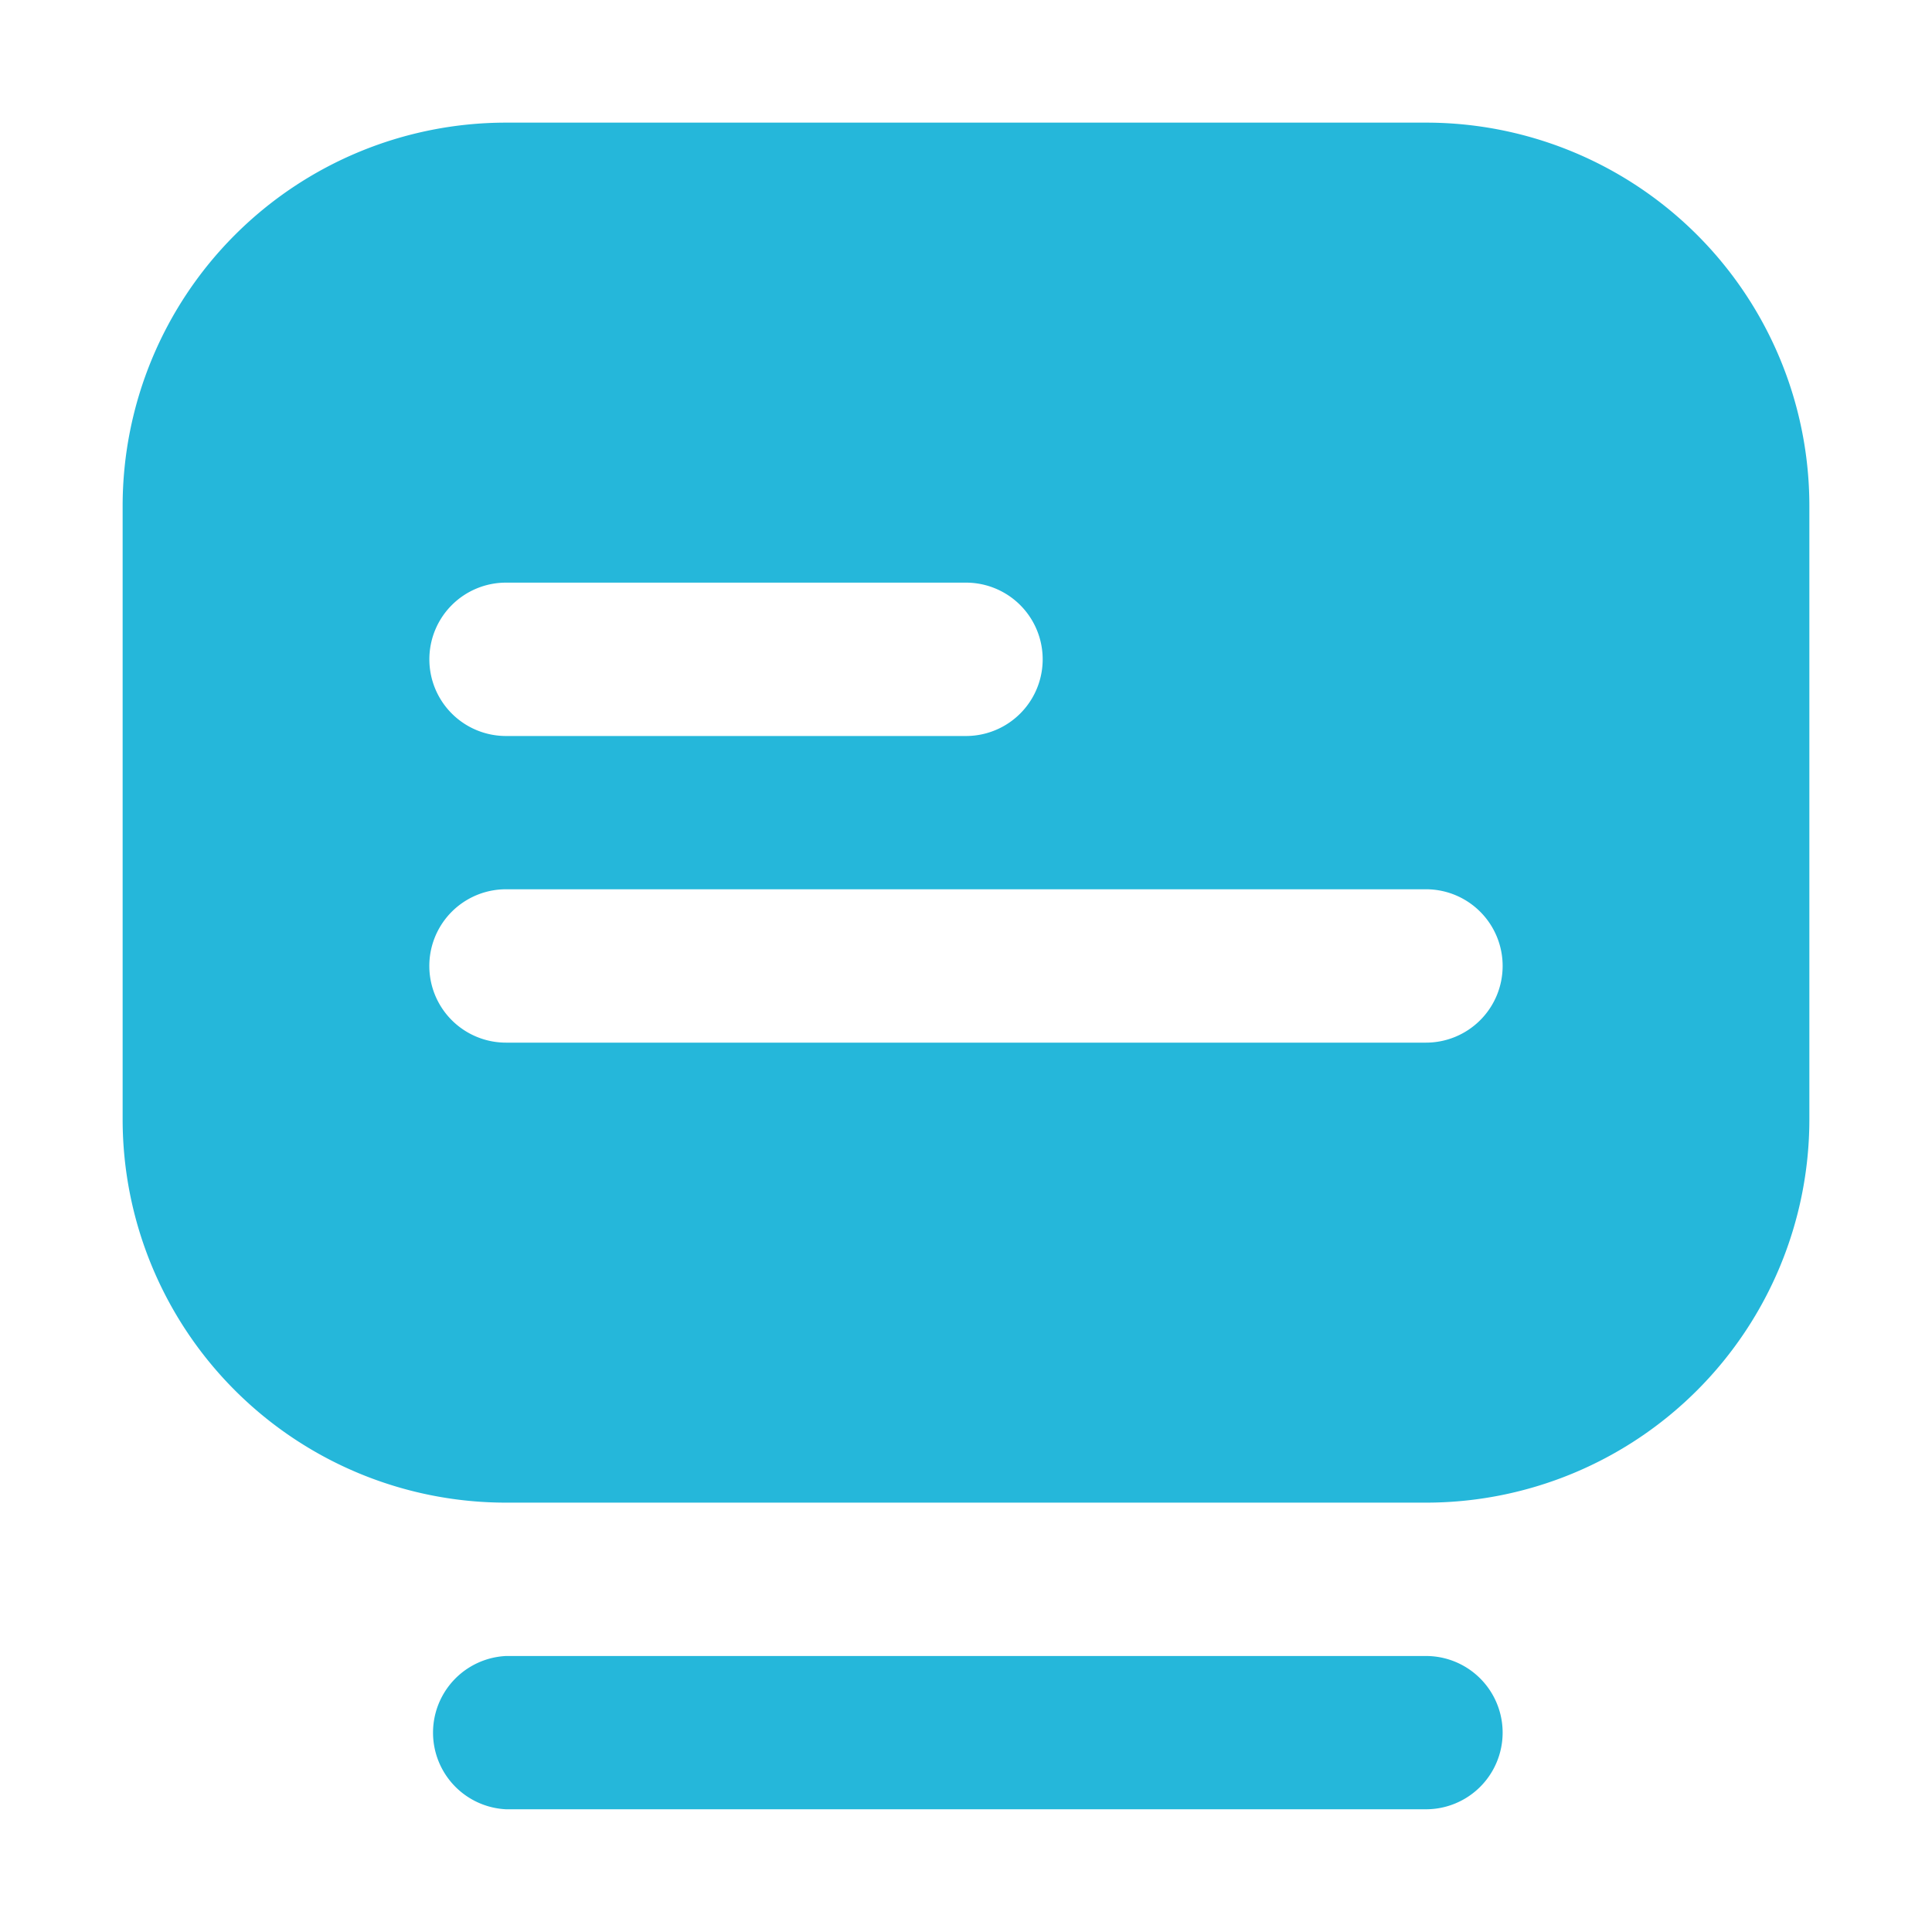 <svg xmlns="http://www.w3.org/2000/svg" width="21" height="21" fill="none"><path fill="#25B7DA" d="M15.5 19.666h-10A.834.834 0 0 1 5.5 18h10a.833.833 0 0 1 0 1.666ZM19.667 5.5v6.666a4.167 4.167 0 0 1-4.167 4.167h-10a4.167 4.167 0 0 1-4.167-4.167V5.5A4.167 4.167 0 0 1 5.5 1.333h10A4.166 4.166 0 0 1 19.667 5.5Zm-15 1.666A.833.833 0 0 0 5.5 8h5a.833.833 0 0 0 0-1.667h-5a.833.833 0 0 0-.833.833ZM16.333 10.5a.833.833 0 0 0-.833-.834h-10a.833.833 0 0 0 0 1.667h10a.833.833 0 0 0 .833-.833Z"/></svg>